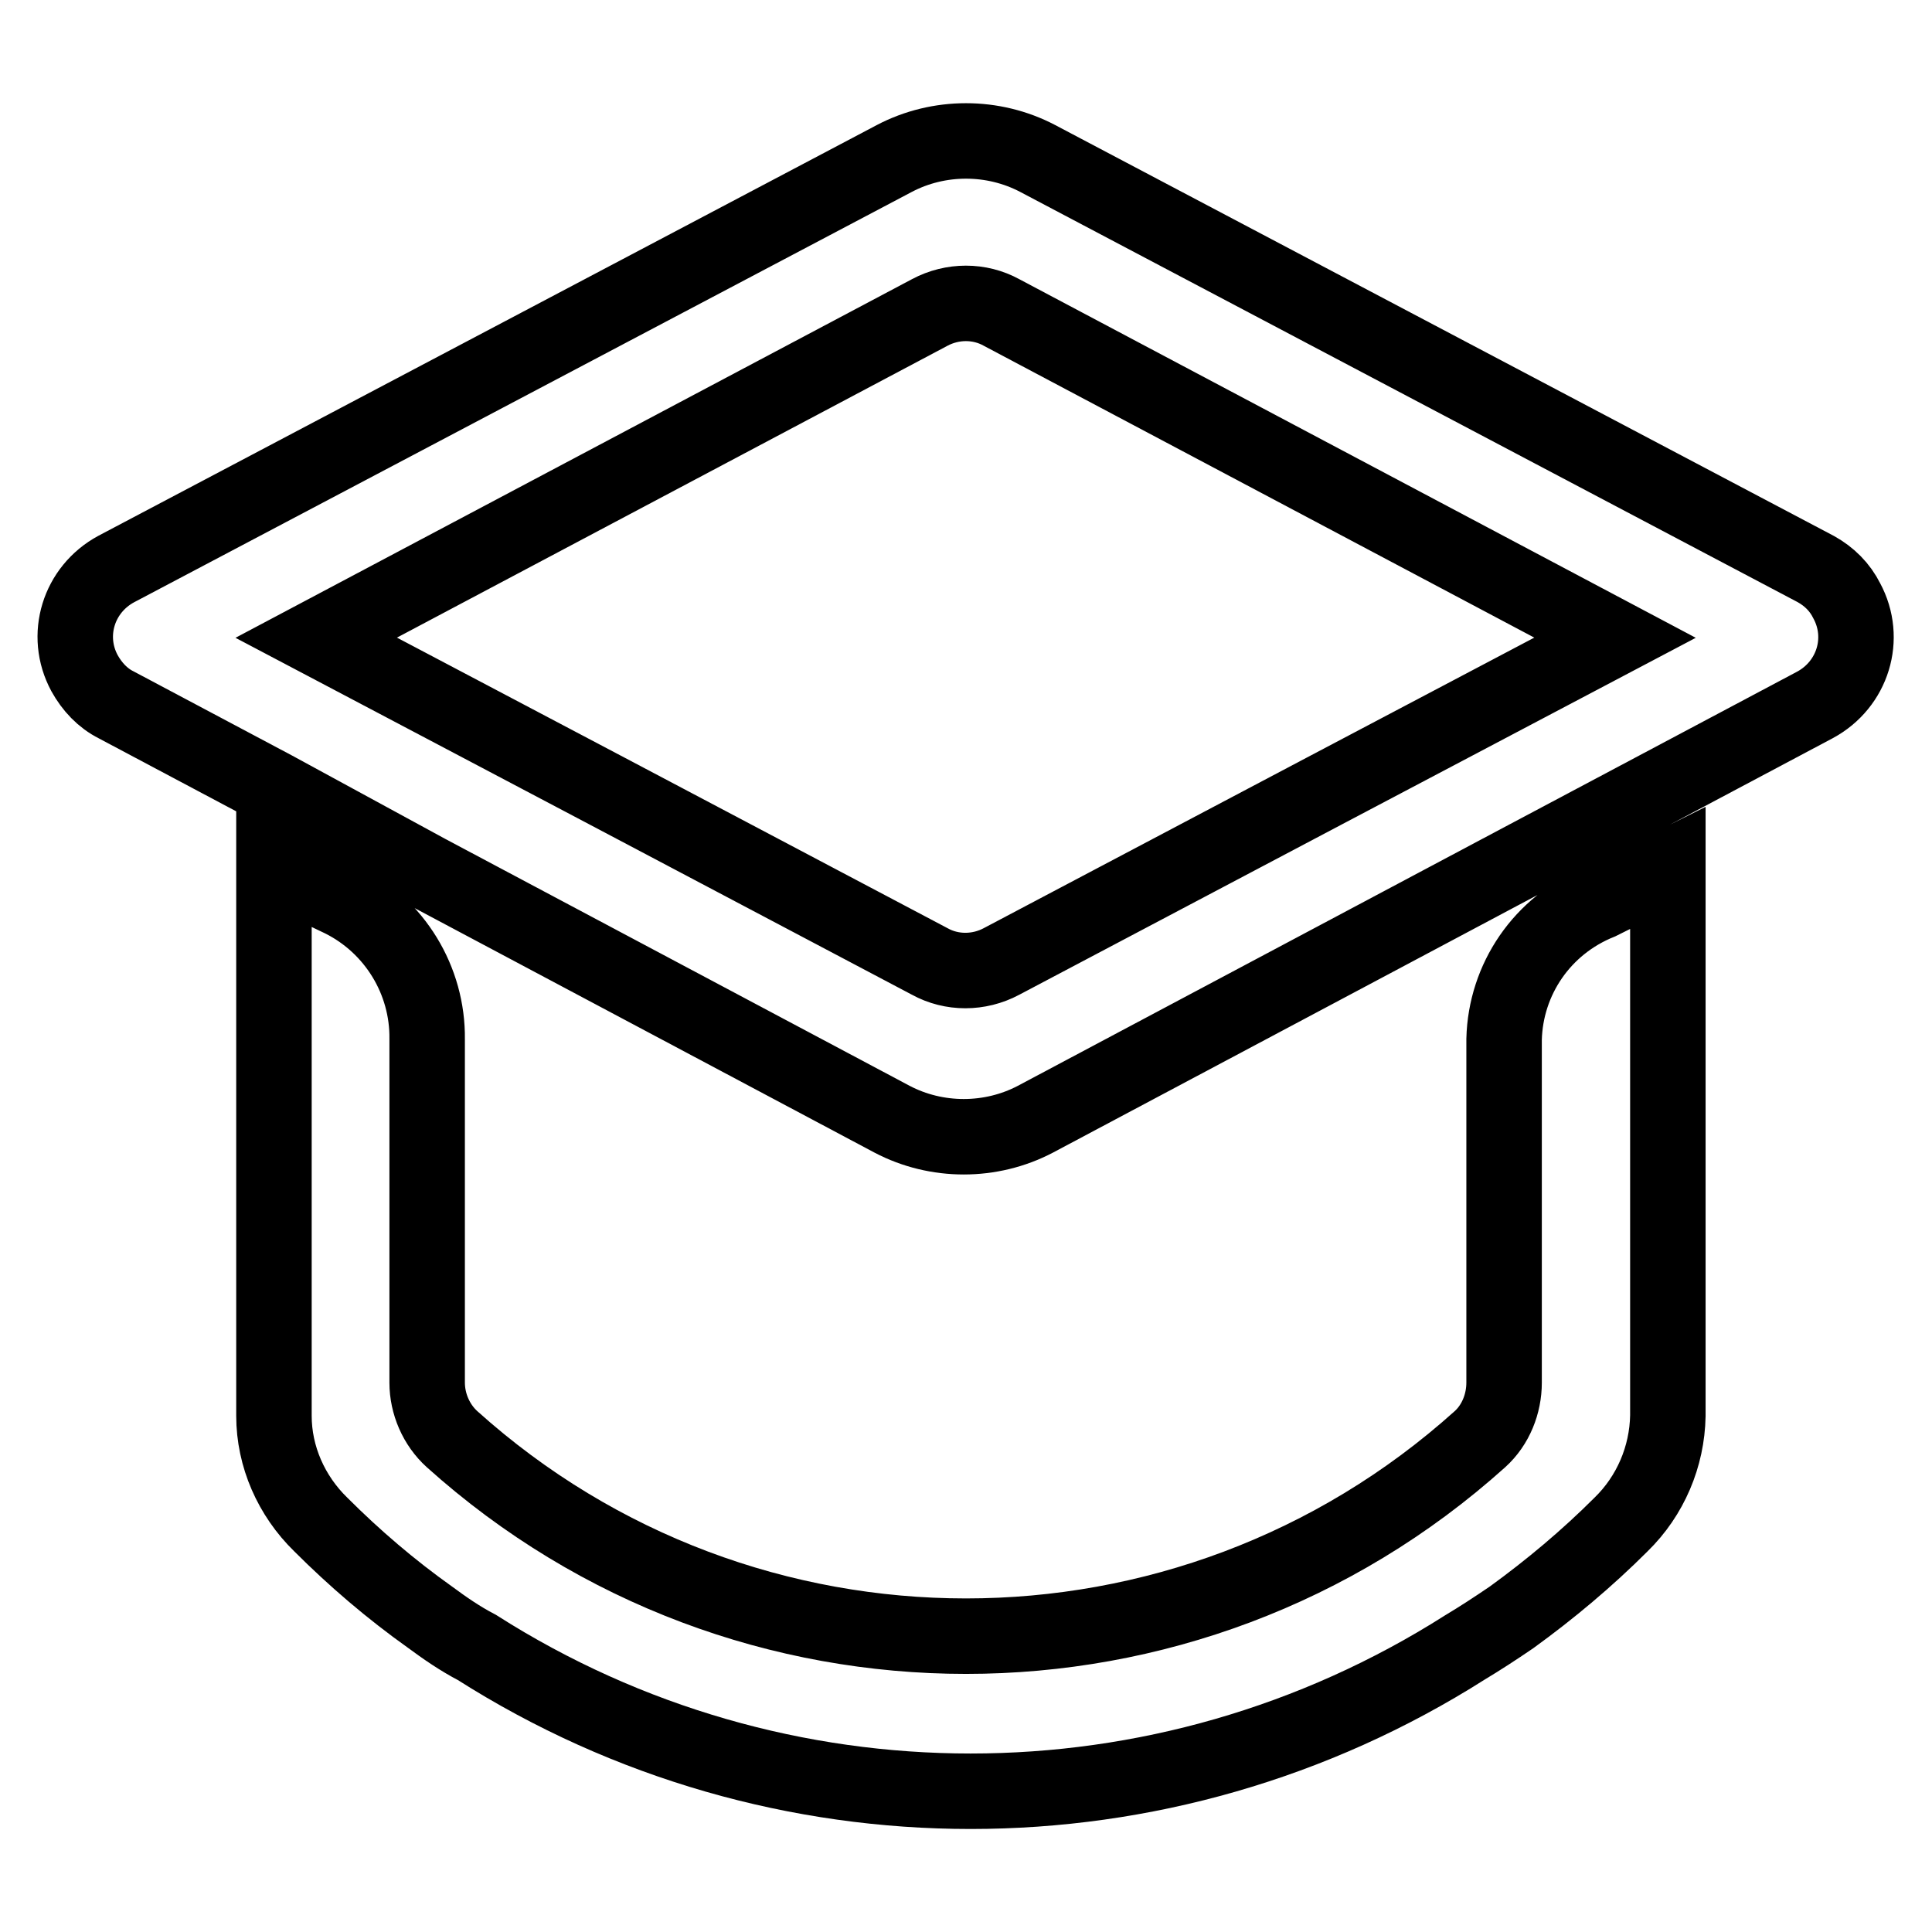 <?xml version="1.0" encoding="utf-8"?>
<!-- Svg Vector Icons : http://www.onlinewebfonts.com/icon -->
<!DOCTYPE svg PUBLIC "-//W3C//DTD SVG 1.1//EN" "http://www.w3.org/Graphics/SVG/1.1/DTD/svg11.dtd">
<svg version="1.1" xmlns="http://www.w3.org/2000/svg" xmlns:xlink="http://www.w3.org/1999/xlink" x="0px" y="0px" viewBox="0 0 256 256" enable-background="new 0 0 256 256" xml:space="preserve">
<g> <path stroke-width="10" fill-opacity="0" stroke="#000000"  d="M240.6,75.4L137.5,21c-5.9-3.1-13.1-3.1-19,0L15.4,75.4c-5,2.7-6.9,8.8-4.2,13.8c1,1.8,2.4,3.3,4.2,4.2 l20.9,11.1l20.4,11.1l61.5,32.7c5.9,3.1,13.1,3.1,19,0l61.5-32.7l20.9-11.1l20.9-11.1c5-2.7,6.9-8.8,4.2-13.8 C243.8,77.8,242.4,76.4,240.6,75.4L240.6,75.4z M175.5,104.8l-42.8,22.6c-3,1.6-6.6,1.6-9.5,0l-42.8-22.6L41.9,84.5l81.3-43.1 c3-1.6,6.6-1.6,9.5,0l81.3,43.1L175.5,104.8z M199.3,137.7v45.5c0,2.8-1.1,5.6-3.2,7.5c-38.7,34.8-97.5,34.8-136.2,0 c-2.1-1.9-3.3-4.7-3.3-7.5v-45.5c0.1-7.8-4.3-15-11.3-18.5l-9-4.3v72.7c0,5.4,2.3,10.6,6.2,14.4c4.5,4.5,9.3,8.6,14.5,12.3 c1.9,1.4,3.9,2.8,6.2,4c39.9,25.4,90.9,25.4,130.9,0c2-1.2,4-2.5,6.2-4c5.1-3.7,10-7.8,14.5-12.3c3.9-3.8,6.1-9,6.2-14.4V115 l-9,4.5C204.3,122.6,199.5,129.8,199.3,137.7z"/></g>
</svg>